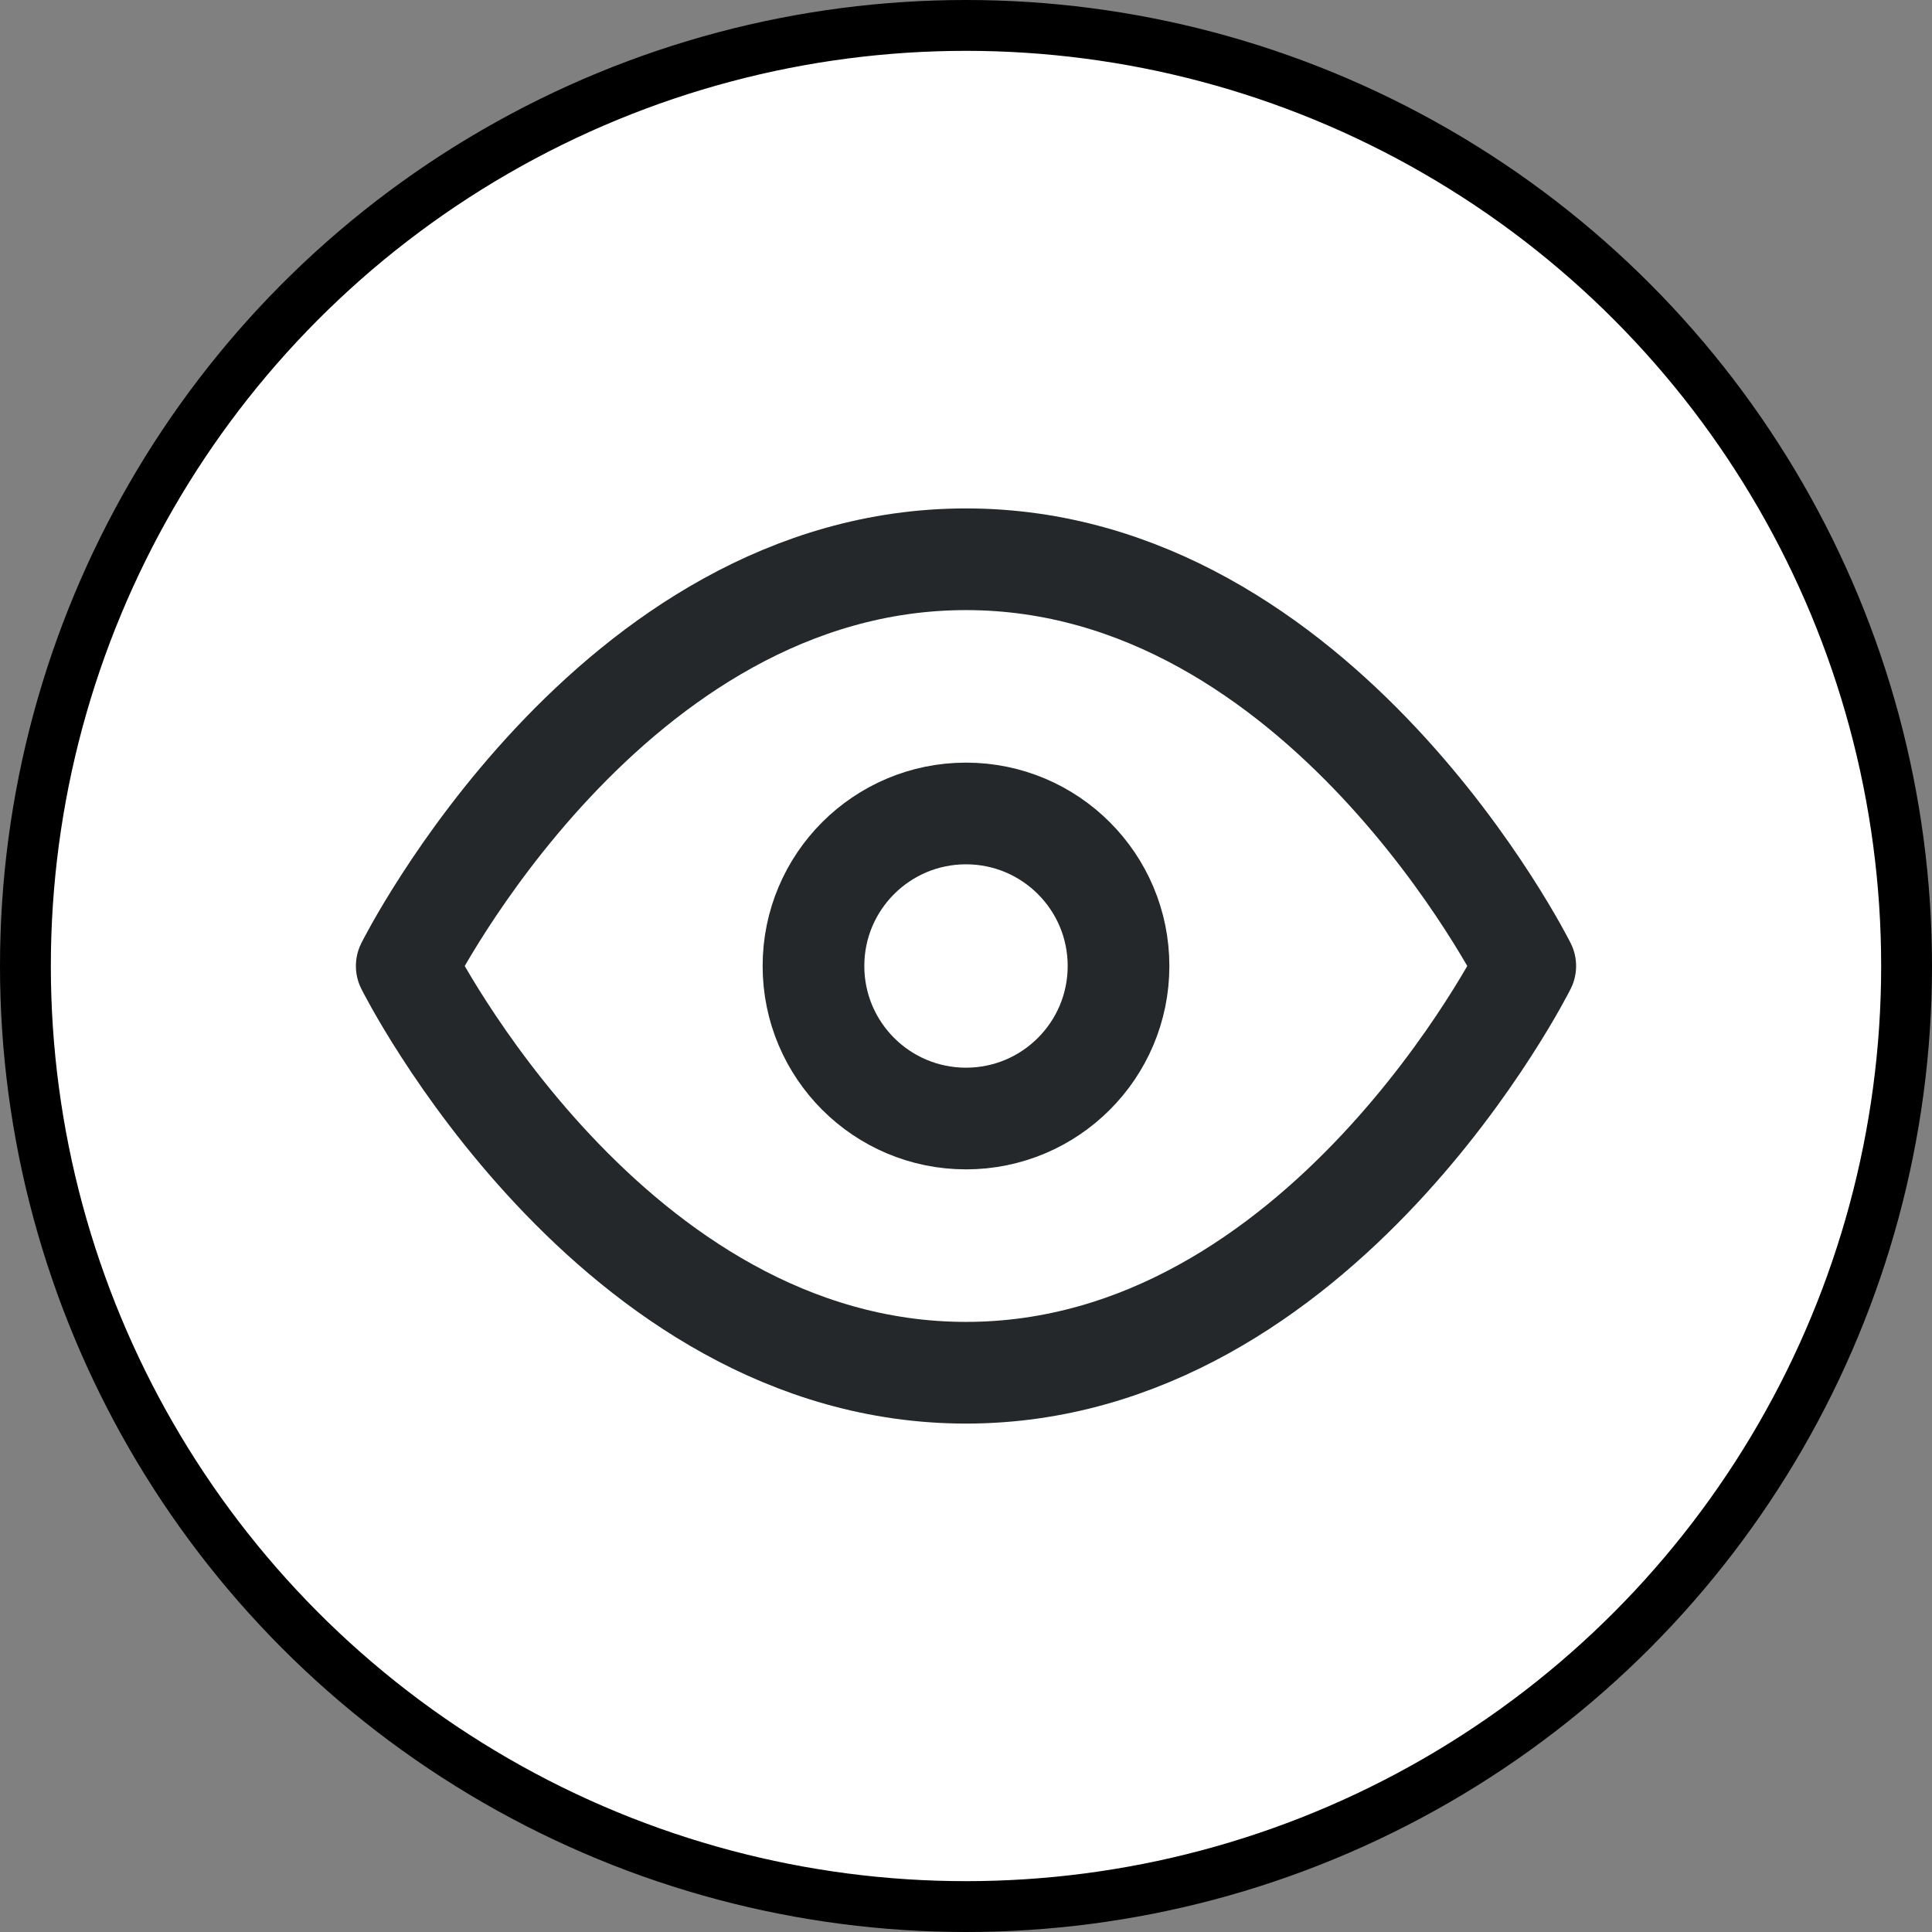 <svg width="38" height="38" viewBox="0 0 38 38" fill="none" xmlns="http://www.w3.org/2000/svg">
<rect x="0" y="0" width="38" height="38" fill="#808080" stroke="none"/>
<circle cx="19" cy="19" r="18.5" fill="white" stroke="black"/>
<path d="M8 19C8 19 12 11 19 11C26 11 30 19 30 19C30 19 26 27 19 27C12 27 8 19 8 19Z" stroke="#25282B" stroke-width="2" stroke-linecap="round" stroke-linejoin="round"/>
<path d="M19 22C20.657 22 22 20.657 22 19C22 17.343 20.657 16 19 16C17.343 16 16 17.343 16 19C16 20.657 17.343 22 19 22Z" stroke="#25282B" stroke-width="2" stroke-linecap="round" stroke-linejoin="round"/>
</svg>
